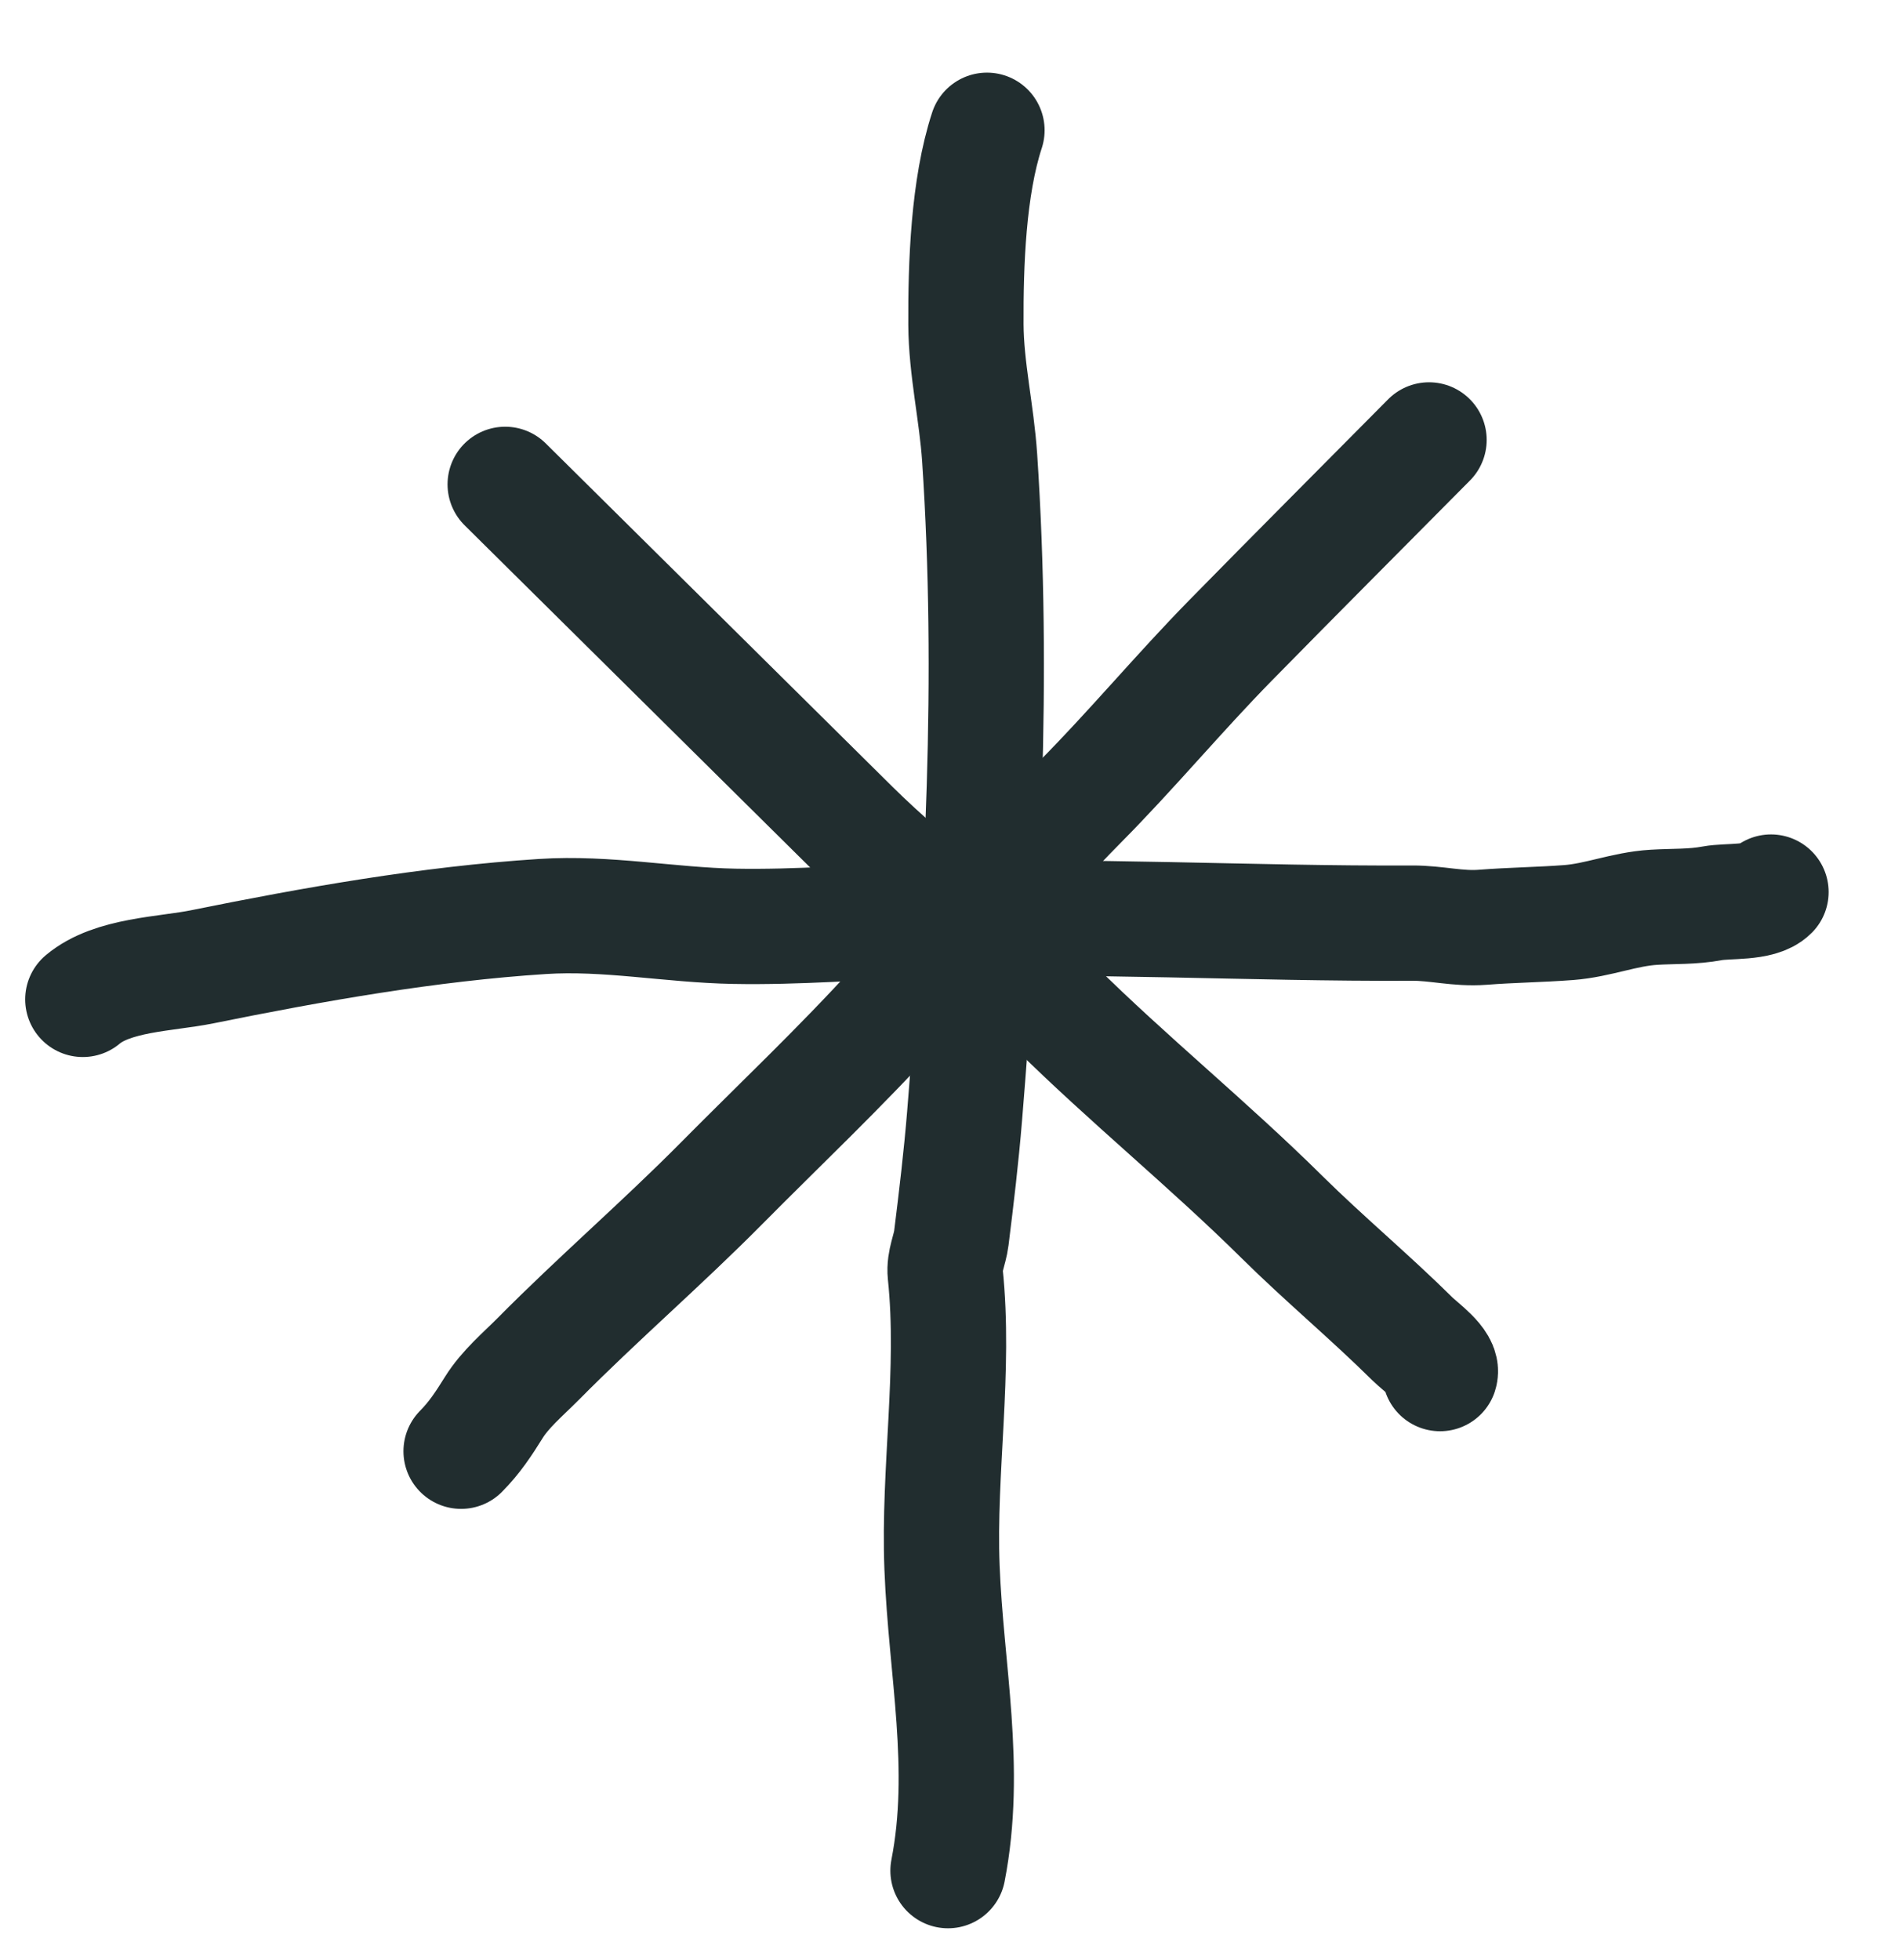 <?xml version="1.0" encoding="UTF-8"?> <svg xmlns="http://www.w3.org/2000/svg" width="33" height="34" viewBox="0 0 33 34" fill="none"> <path d="M17.124 2.26C16.8 3.249 16.754 4.58 16.759 5.631C16.763 6.392 16.945 7.164 16.997 7.939C17.252 11.755 17.047 15.551 16.736 19.359C16.678 20.068 16.594 20.773 16.506 21.479C16.48 21.687 16.378 21.883 16.4 22.097C16.577 23.778 16.279 25.505 16.344 27.192C16.413 28.977 16.795 30.672 16.448 32.453" stroke="#212D2F" stroke-width="2" stroke-linecap="round"></path> <path d="M1.437 17.338C1.951 16.905 2.88 16.9 3.507 16.773C5.442 16.381 7.437 16.027 9.41 15.9C10.531 15.827 11.622 16.049 12.74 16.07C13.835 16.091 14.953 15.996 16.048 15.959C18.869 15.862 21.69 16.029 24.501 16.015C24.927 16.013 25.292 16.12 25.724 16.087C26.22 16.048 26.717 16.043 27.217 16.005C27.729 15.966 28.18 15.771 28.695 15.74C29.038 15.719 29.364 15.736 29.711 15.671C29.978 15.621 30.528 15.677 30.727 15.476" stroke="#212D2F" stroke-width="2" stroke-linecap="round"></path> <path d="M8.765 8.403C10.771 10.39 12.777 12.376 14.783 14.362C15.894 15.461 17.181 16.356 18.294 17.459C19.571 18.723 20.969 19.854 22.239 21.111C22.973 21.837 23.77 22.5 24.506 23.229C24.645 23.366 25.046 23.646 24.985 23.83" stroke="#212D2F" stroke-width="2" stroke-linecap="round"></path> <path d="M24.794 7.632C23.647 8.79 22.495 9.943 21.354 11.106C20.458 12.019 19.642 13.002 18.74 13.912C17.622 15.042 16.627 16.262 15.56 17.438C14.59 18.509 13.529 19.509 12.512 20.536C11.48 21.578 10.369 22.534 9.339 23.575C9.073 23.843 8.766 24.098 8.566 24.42C8.393 24.698 8.236 24.938 8 25.177" stroke="#212D2F" stroke-width="2" stroke-linecap="round"></path> </svg> 